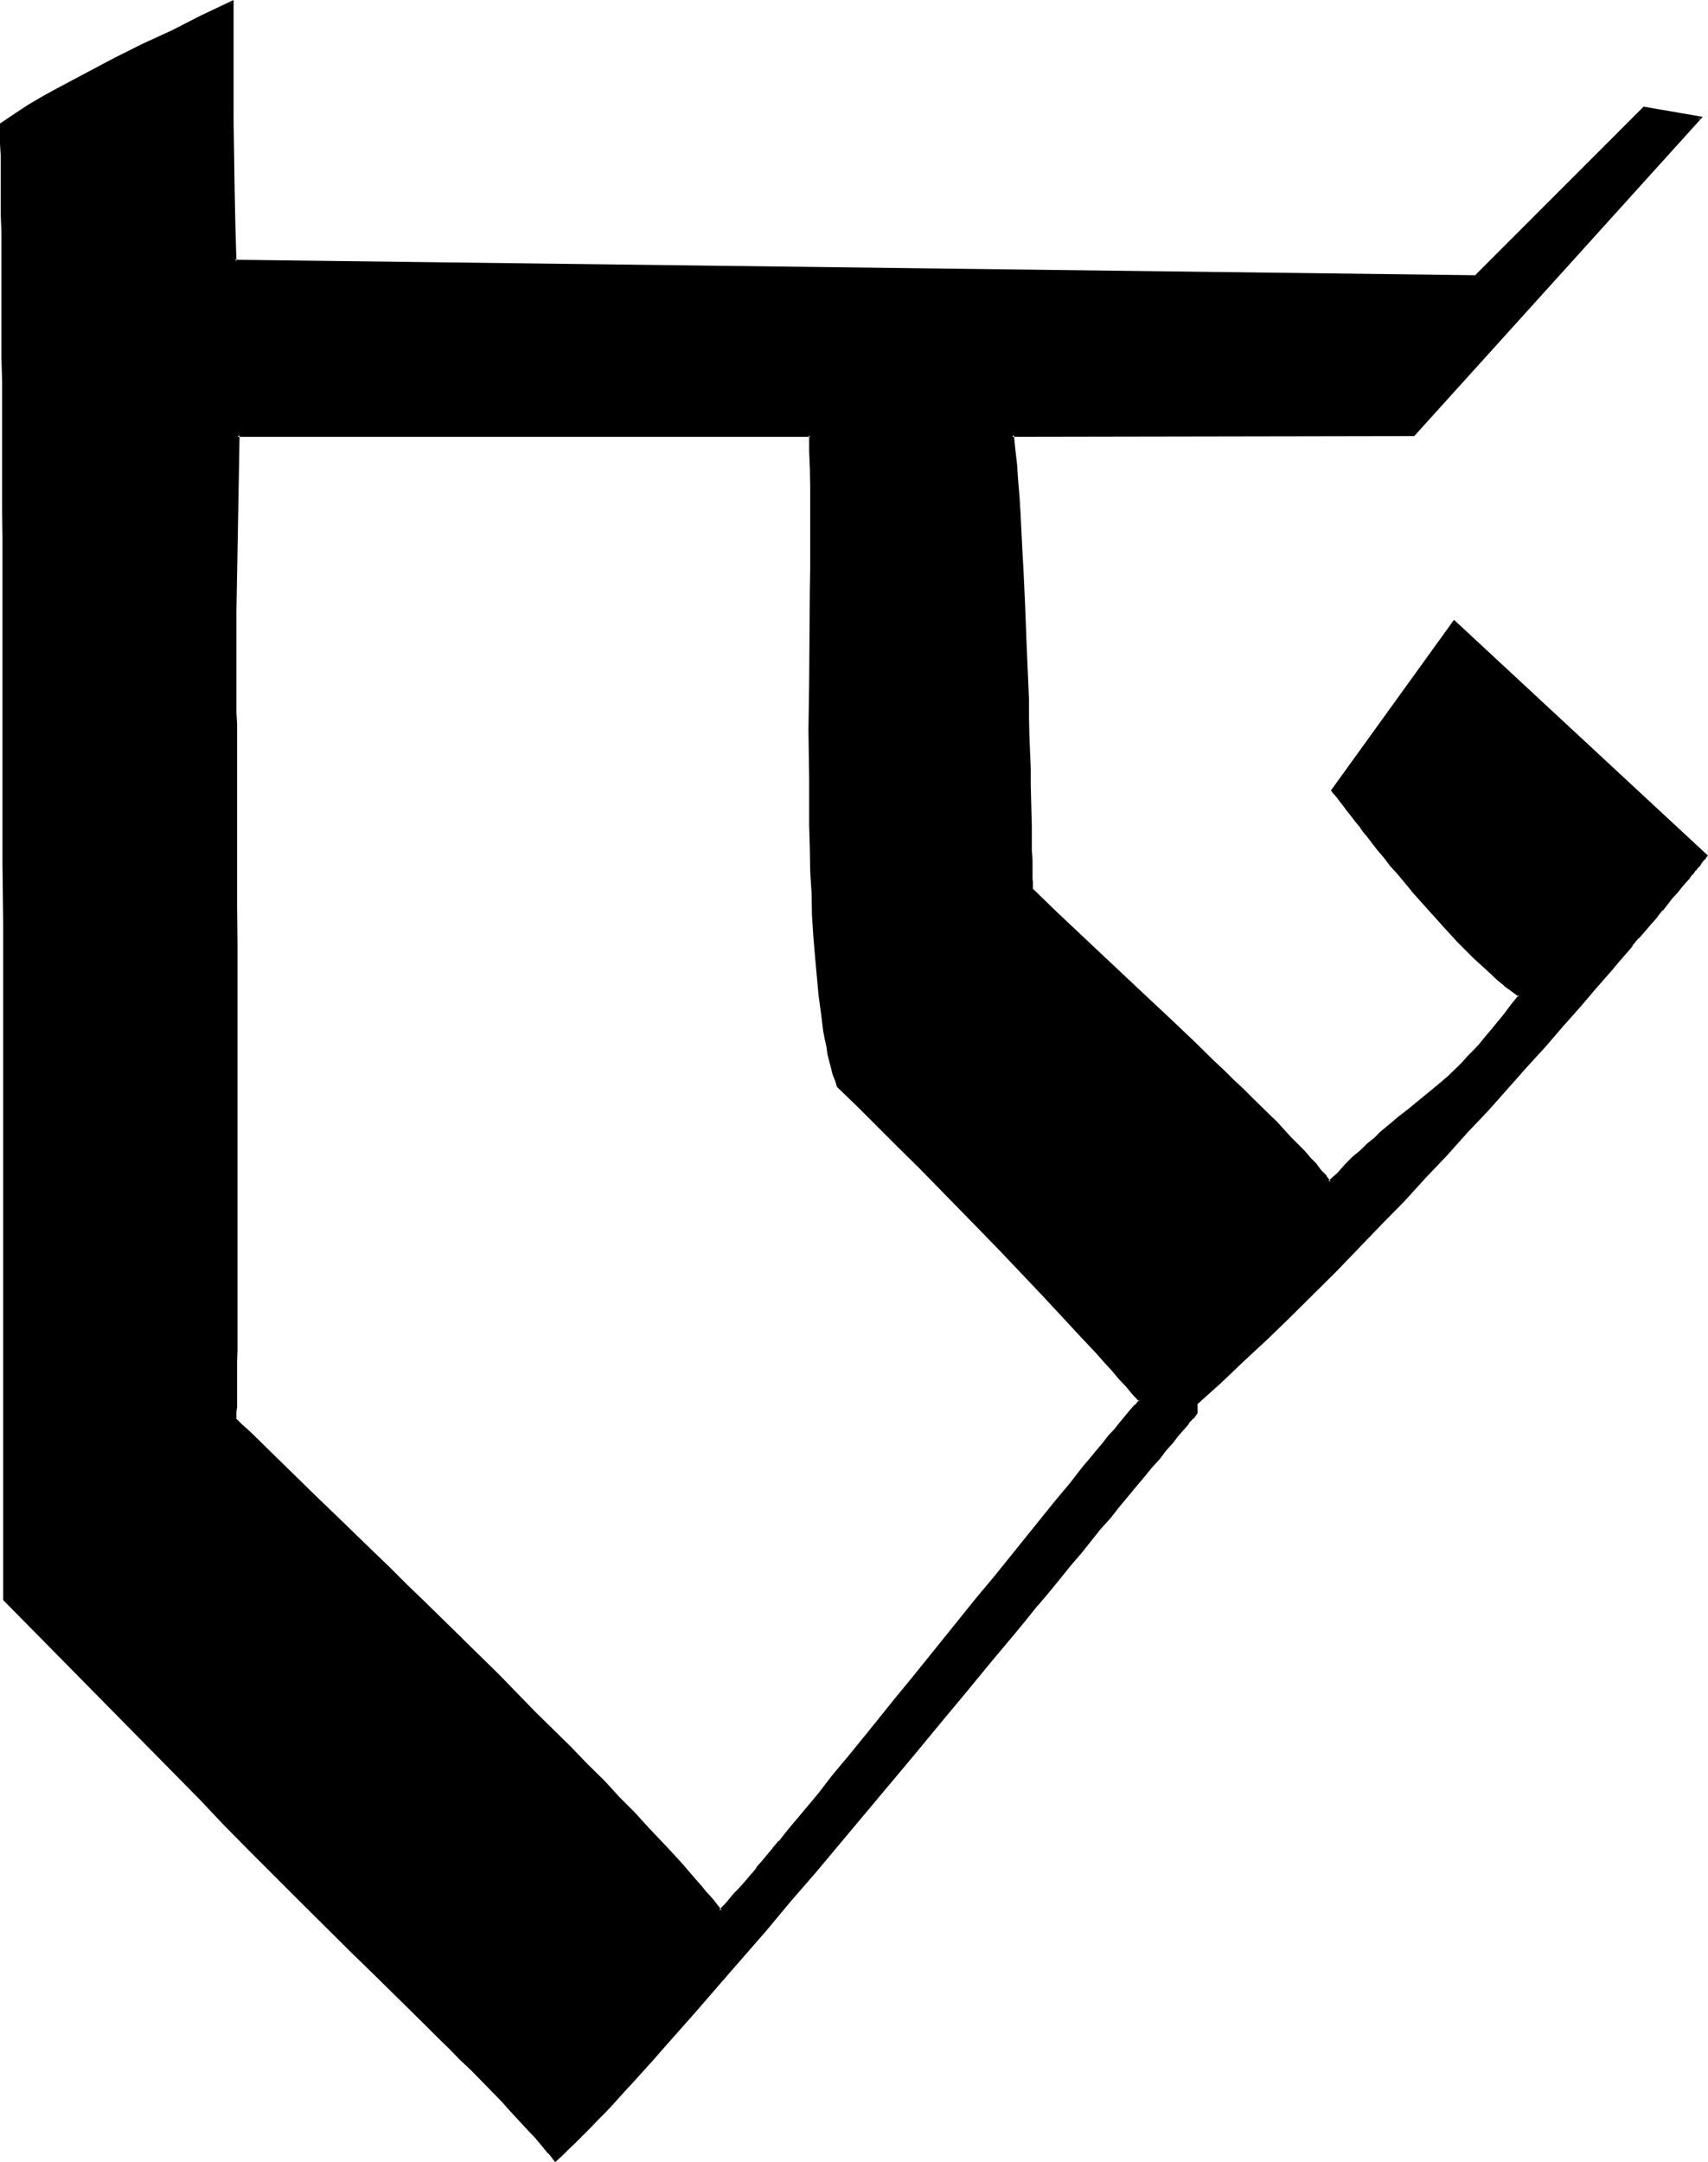 <?xml version="1.0" encoding="UTF-8" standalone="no"?>
<svg
   version="1.0"
   width="123.317mm"
   height="156.032mm"
   id="svg4"
   sodipodi:docname="#5.wmf"
   xmlns:inkscape="http://www.inkscape.org/namespaces/inkscape"
   xmlns:sodipodi="http://sodipodi.sourceforge.net/DTD/sodipodi-0.dtd"
   xmlns="http://www.w3.org/2000/svg"
   xmlns:svg="http://www.w3.org/2000/svg">
  <sodipodi:namedview
     id="namedview4"
     pagecolor="#ffffff"
     bordercolor="#000000"
     borderopacity="0.25"
     inkscape:showpageshadow="2"
     inkscape:pageopacity="0.0"
     inkscape:pagecheckerboard="0"
     inkscape:deskcolor="#d1d1d1"
     inkscape:document-units="mm" />
  <defs
     id="defs1">
    <pattern
       id="WMFhbasepattern"
       patternUnits="userSpaceOnUse"
       width="6"
       height="6"
       x="0"
       y="0" />
  </defs>
  <path
     style="fill:#000000;fill-opacity:1;fill-rule:evenodd;stroke:none"
     d="m 326.496,382.752 v 2.592 l -1.152,1.248 -1.248,1.44 -1.344,1.44 -1.44,2.016 -1.632,1.728 -1.728,2.112 -1.824,2.304 -1.92,2.4 -2.112,2.4 -2.208,2.784 -2.304,2.688 -2.4,2.976 -2.496,2.88 -2.496,3.264 -2.784,3.168 -2.784,3.264 -2.88,3.36 -2.784,3.552 -3.072,3.552 -3.072,3.744 -3.072,3.744 -3.072,3.84 -6.432,7.776 -6.624,7.968 -6.816,8.16 -6.72,8.16 -7.008,8.352 -13.824,16.512 -7.008,8.256 -6.816,8.064 -6.72,7.872 -6.624,7.584 -3.264,3.744 -3.072,3.744 -3.264,3.744 -3.072,3.36 -3.072,3.36 -2.88,3.456 -2.88,3.168 -2.784,3.072 -2.688,3.072 -2.592,2.976 -2.592,2.688 -2.496,2.784 -2.4,2.592 -2.208,2.4 -2.112,2.112 -2.112,2.112 -1.92,1.92 -2.016,1.824 -1.536,1.536 -1.632,1.44 -1.44,-1.92 -2.016,-2.112 -1.92,-2.208 -1.92,-2.304 -2.4,-2.4 -2.304,-2.592 -2.4,-2.592 -2.784,-2.688 -2.688,-2.976 -2.784,-2.88 -3.072,-2.88 -3.072,-3.072 -3.072,-3.072 -3.264,-3.264 -6.624,-6.432 -6.72,-6.816 L 96,532.032 81.984,518.112 74.88,511.2 68.064,504.288 61.248,497.28 54.816,490.56 1.152,436.224 v -112.32 -7.584 -64.512 -16.416 -33.024 l -0.096,-16.32 v -16.032 -7.872 -15.36 -7.584 -14.592 L 0.864,117.504 V 103.968 97.536 91.2 85.056 73.536 L 0.672,68.448 v -5.184 -4.896 -4.32 -4.224 l -0.096,-3.84 v -3.552 -3.264 -2.88 L 0.384,34.944 V 33.792 L 4.224,31.2 8.16,28.992 11.808,26.688 15.744,24.48 23.52,20.256 31.2,16.32 38.976,12.288 47.04,8.64 55.008,4.704 63.264,0.672 v 19.392 4.224 4.32 l 0.096,4.416 v 9.216 l 0.192,9.504 0.288,9.504 0.192,9.888 338.784,4.224 45.888,-45.696 15.168,2.4 -78.048,86.592 H 276.192 l 0.48,3.84 0.384,4.128 0.288,4.32 0.384,4.512 0.288,4.704 0.288,4.8 0.384,4.896 0.288,4.992 0.288,10.368 0.48,10.176 0.384,10.368 0.096,4.992 0.192,4.992 0.192,4.704 0.192,4.704 v 4.512 l 0.096,4.32 v 4.032 l 0.192,3.936 v 3.552 l 0.192,3.36 v 3.072 2.784 1.152 l 0.096,1.056 v 2.976 0.576 2.112 l 6.624,6.336 6.624,6.336 6.528,6.144 6.432,5.952 6.144,5.76 5.952,5.664 5.856,5.568 2.688,2.592 2.784,2.688 2.784,2.4 2.592,2.592 2.4,2.496 2.592,2.4 2.208,2.208 2.304,2.304 2.304,2.112 1.92,2.208 2.112,2.016 1.728,2.112 1.824,1.728 1.536,1.824 1.632,1.728 1.44,1.824 1.344,1.44 1.152,1.44 2.208,-2.4 2.304,-2.112 2.112,-2.112 1.92,-1.824 1.92,-1.728 1.824,-1.824 1.728,-1.44 1.824,-1.44 1.44,-1.248 1.632,-1.344 2.88,-2.304 2.784,-2.208 5.088,-4.416 2.784,-2.208 2.592,-2.592 1.44,-1.44 1.44,-1.44 1.44,-1.632 1.632,-1.632 1.632,-1.92 1.632,-1.92 1.728,-2.304 1.824,-2.304 1.92,-2.4 2.112,-2.688 -1.92,-1.536 -2.112,-1.536 -1.92,-1.632 -2.112,-1.92 -2.112,-1.824 -2.112,-2.112 -4.32,-4.32 -4.224,-4.512 -4.224,-4.704 -4.224,-4.704 -3.84,-4.704 -1.92,-2.208 -1.824,-2.304 -1.728,-2.112 -1.632,-1.92 -1.632,-2.112 -1.44,-1.824 -1.344,-1.728 -1.248,-1.632 -1.152,-1.44 -0.96,-1.248 -0.96,-1.344 -0.672,-0.96 -0.576,-0.672 -0.384,-0.576 -0.288,-0.384 -0.192,-0.192 33.12,-45.696 68.832,63.648 h -0.096 l -0.192,0.192 -0.192,0.288 -0.48,0.48 -0.288,0.48 -0.672,0.672 -0.672,0.864 -0.576,0.96 -0.864,0.96 -0.96,1.152 -0.96,1.248 -1.152,1.344 -1.152,1.248 -1.248,1.632 -1.248,1.632 -1.536,1.632 -1.44,1.728 -1.632,1.824 -1.536,2.016 -1.824,2.016 -1.632,2.016 -1.92,2.112 -1.92,2.304 -1.92,2.4 -2.112,2.304 -2.112,2.4 -4.416,5.184 -4.512,5.184 -4.8,5.472 -5.184,5.664 -5.184,5.856 -5.376,5.952 -5.568,6.144 -5.568,6.144 -5.76,6.144 -6.048,6.24 -6.144,6.336 -12.192,12.768 -12.672,12.48 -6.24,6.144 -6.528,6.144 -6.24,5.76 z m -97.824,-86.496 -0.48,-1.632 -0.48,-1.632 -0.48,-1.728 -0.48,-1.824 -0.48,-2.016 -0.48,-2.016 -0.288,-2.112 -0.384,-2.208 -0.768,-4.512 -0.672,-4.896 -0.48,-5.184 -0.48,-5.28 -0.288,-5.664 -0.384,-5.856 -0.288,-5.952 -0.192,-5.952 -0.096,-6.336 -0.192,-6.336 -0.192,-12.864 V 199.104 186.24 l 0.192,-12.96 v -6.336 l 0.192,-6.144 v -5.952 -5.76 -5.664 -5.568 -5.088 -5.088 l -0.192,-4.608 -0.192,-4.416 H 64.8 l -0.768,48.48 v 9.984 l 0.192,2.496 v 14.496 3.456 14.784 l 0.096,4.224 v 12.768 8.928 9.216 9.312 19.296 l 0.192,19.2 v 60.096 l -0.192,3.456 v 9.504 2.784 4.992 2.208 2.112 l -0.096,1.824 v 1.44 1.44 0.96 l -0.192,0.96 1.632,1.44 1.728,1.632 1.632,1.632 1.824,1.824 3.744,3.648 4.032,3.936 2.016,1.92 2.112,2.112 2.112,1.92 2.304,2.304 4.512,4.32 4.512,4.512 4.896,4.704 4.8,4.704 4.896,4.8 5.088,4.896 20.256,19.872 9.888,9.888 4.8,4.992 4.704,4.704 4.512,4.608 4.512,4.512 4.224,4.608 4.224,4.128 3.84,4.224 3.744,3.936 1.728,1.728 3.264,3.552 2.88,3.36 1.44,1.632 1.344,1.44 1.248,1.536 1.152,1.44 0.96,1.248 0.96,1.152 0.96,1.248 0.672,-0.576 0.672,-0.864 0.768,-0.96 0.96,-0.96 1.056,-1.152 1.056,-1.248 1.152,-1.152 1.152,-1.44 1.248,-1.632 1.536,-1.632 1.44,-1.632 1.44,-1.728 1.44,-1.92 1.632,-2.016 1.728,-1.92 1.824,-2.112 3.552,-4.32 3.744,-4.704 4.032,-4.8 4.032,-5.088 4.224,-5.088 4.32,-5.376 4.32,-5.472 4.608,-5.472 17.856,-22.176 4.416,-5.472 4.32,-5.568 4.416,-5.088 4.224,-5.184 3.84,-4.896 4.032,-4.8 3.744,-4.512 1.728,-2.112 1.824,-2.112 1.632,-2.112 1.536,-1.92 1.536,-1.92 1.536,-1.824 1.536,-1.824 1.248,-1.536 1.344,-1.44 1.248,-1.536 -1.824,-1.92 -1.728,-2.112 -1.92,-2.112 -2.112,-2.208 -2.112,-2.4 -2.112,-2.304 -4.704,-4.992 -2.4,-2.592 -2.592,-2.784 -4.992,-5.472 -5.376,-5.664 -5.472,-5.664 -5.664,-5.952 -5.76,-5.856 -11.52,-11.616 -5.664,-5.76 -5.664,-5.664 -5.472,-5.376 z"
     id="path1" />
  <path
     style="fill:#000000;fill-opacity:1;fill-rule:evenodd;stroke:none"
     d="m 229.056,295.968 0.192,0.096 -0.576,-1.536 -0.576,-1.632 -0.48,-1.824 -0.48,-1.728 -0.48,-1.92 -0.384,-2.016 -0.48,-2.208 -0.288,-2.112 -0.672,-4.512 -0.672,-4.992 -0.48,-5.088 -0.48,-5.472 -0.48,-5.472 -0.096,-5.856 -0.384,-5.952 -0.288,-5.952 -0.192,-6.336 -0.192,-6.336 v -12.864 l -0.096,-13.152 0.096,-12.864 0.192,-25.44 0.192,-5.952 v -5.76 -5.664 -5.568 -5.088 l -0.192,-5.088 -0.192,-4.608 -0.096,-4.704 H 64.512 l -0.768,48.768 v 9.984 2.496 14.496 l 0.096,3.456 v 14.784 4.224 12.768 8.928 9.216 l 0.192,9.312 v 19.296 19.2 60.096 3.456 9.504 l -0.192,2.784 v 4.992 2.208 2.112 1.824 1.44 l -0.096,1.44 v 0.96 0.96 l 1.632,1.824 1.728,1.632 1.632,1.536 5.472,5.376 12.576,12.288 4.608,4.32 9.312,9.12 4.896,4.8 4.992,4.896 4.992,4.8 20.16,19.872 9.888,9.888 4.896,4.8 4.704,4.896 4.608,4.704 4.416,4.512 4.32,4.512 4.032,4.224 3.936,4.032 5.472,5.76 3.264,3.552 3.072,3.456 1.248,1.632 1.344,1.44 1.248,1.44 1.152,1.248 0.96,1.344 1.152,1.248 h -0.192 l 1.152,1.536 0.96,-0.864 0.768,-0.96 0.864,-0.768 0.96,-1.056 0.96,-1.056 1.152,-1.344 1.152,-1.248 1.056,-1.44 1.344,-1.536 1.248,-1.536 1.44,-1.824 1.632,-1.632 V 506.4 l 1.632,-2.016 -0.192,0.192 1.632,-1.92 1.824,-2.112 1.632,-2.112 3.648,-4.32 3.744,-4.512 4.032,-5.088 4.032,-4.992 4.224,-5.184 4.32,-5.28 4.416,-5.376 4.32,-5.472 18.144,-22.272 4.32,-5.568 4.416,-5.28 8.352,-10.368 4.032,-4.992 3.936,-4.896 3.648,-4.512 2.016,-2.112 1.632,-2.016 1.536,-2.016 1.824,-2.112 v 0.192 l 1.44,-1.92 1.632,-1.824 1.44,-1.728 1.248,-1.632 1.344,-1.44 v -0.192 l 1.44,-1.632 -1.92,-2.208 -1.824,-2.112 -1.92,-2.112 -2.112,-2.304 -2.112,-2.208 -2.016,-2.4 -4.704,-5.088 -2.496,-2.496 -7.584,-8.256 -5.28,-5.664 -5.664,-5.664 -5.472,-5.952 -17.376,-17.472 -5.568,-5.856 -11.232,-10.944 -5.28,-5.184 -0.672,0.48 5.472,5.28 11.04,11.04 5.76,5.664 17.184,17.568 5.664,5.856 5.472,5.76 5.376,5.664 7.584,8.16 2.4,2.592 4.704,4.992 2.112,2.4 2.208,2.4 1.92,2.304 2.016,2.112 1.728,2.112 1.824,1.92 v -0.48 l -1.152,1.44 v -0.192 l -1.44,1.632 -1.344,1.632 -1.44,1.728 -1.44,1.824 -1.632,1.728 -1.632,2.112 -1.632,1.92 -1.728,2.112 -1.824,2.112 -3.648,4.704 -3.936,4.704 -4.032,4.992 -8.352,10.368 -4.416,5.472 -4.512,5.376 -17.952,22.272 -4.512,5.472 -4.32,5.376 -4.416,5.472 -4.224,5.184 -4.032,4.8 -3.84,4.992 -3.84,4.608 -3.648,4.32 -1.728,2.112 -1.632,2.112 v -0.192 l -1.632,1.92 -0.096,0.192 -1.536,1.824 -1.44,1.728 -1.44,1.632 v 0.192 l -1.248,1.536 v -0.096 l -1.344,1.632 -1.248,1.44 -1.152,1.248 -1.152,1.152 -0.96,1.152 -0.768,0.96 -0.864,0.96 -0.768,0.768 -0.672,0.672 h 0.672 l -0.96,-1.152 -0.96,-1.248 -0.96,-1.152 -1.344,-1.44 -1.152,-1.44 -1.44,-1.632 -1.248,-1.44 -2.976,-3.456 -3.36,-3.648 -5.376,-5.664 -3.84,-4.224 -4.224,-4.224 -4.128,-4.512 -4.608,-4.512 -4.512,-4.704 -4.8,-4.704 -4.896,-4.8 -9.792,-10.08 -20.256,-19.872 -4.992,-4.8 -4.896,-4.896 -4.8,-4.608 -9.504,-9.216 -4.608,-4.416 -12.384,-12.096 -5.472,-5.376 -1.824,-1.728 -1.632,-1.44 -1.632,-1.632 0.192,0.288 v -0.96 -0.96 l 0.192,-1.44 v -1.44 -1.824 -2.112 -2.208 -4.992 l 0.096,-2.784 v -9.504 -3.456 -60.096 -19.2 -19.296 l -0.096,-9.312 v -9.216 -8.928 -12.768 -4.224 -14.784 l -0.192,-3.456 v -14.496 -2.496 -9.984 l 0.864,-48.48 -0.576,0.48 h 156.288 l -0.288,-0.48 v 4.416 l 0.192,4.608 0.096,5.088 v 5.088 5.568 5.664 5.76 l -0.096,5.952 -0.192,25.44 -0.192,12.864 0.192,13.152 v 12.864 l 0.192,6.336 0.096,6.336 0.384,5.952 0.096,5.952 0.384,5.856 0.48,5.664 0.48,5.28 0.48,5.184 0.672,4.896 0.576,4.704 0.384,2.016 0.48,2.112 0.288,2.112 0.48,1.92 0.48,1.824 0.48,1.92 0.672,1.632 0.48,1.632 z"
     id="path2" />
  <path
     style="fill:#000000;fill-opacity:1;fill-rule:evenodd;stroke:none"
     d="m 326.016,382.56 v 2.784 l 0.192,-0.384 -1.152,1.344 -1.152,1.44 -1.44,1.632 -1.44,1.728 -1.632,2.016 -1.632,2.016 -1.92,2.304 -1.92,2.304 -2.112,2.496 -2.304,2.592 -2.208,2.784 -2.496,2.88 -2.4,3.072 -2.592,3.072 -2.688,3.264 -2.784,3.36 -2.784,3.456 -2.88,3.552 -2.88,3.552 -3.072,3.552 v 0.096 l -3.072,3.744 -3.264,3.744 -6.432,7.872 -6.624,7.968 -6.816,8.064 -6.816,8.256 -6.912,8.256 -13.92,16.608 -6.912,8.064 -6.816,8.064 -6.816,7.968 -6.624,7.584 -3.168,3.744 -3.072,3.744 -3.264,3.648 -3.072,3.456 -2.88,3.552 -3.072,3.168 -2.784,3.264 -2.88,3.264 -2.784,2.88 -2.592,2.88 -2.592,2.976 -2.4,2.496 -2.4,2.592 -2.304,2.496 -2.112,2.112 -2.016,2.016 -2.016,2.112 -1.728,1.632 -1.824,1.632 -1.632,1.44 0.672,0.192 -1.632,-1.92 v -0.192 l -1.728,-2.112 -1.92,-2.112 -2.112,-2.4 -2.304,-2.4 -2.208,-2.592 -2.592,-2.592 -8.256,-8.448 -2.88,-3.072 -3.072,-3.072 -3.072,-3.072 -3.264,-3.168 -13.44,-13.152 -6.912,-6.72 -14.208,-13.92 -7.008,-7.104 -6.912,-7.008 -6.624,-6.912 -6.624,-6.624 -53.472,-54.336 0.096,0.192 V 323.904 316.32 251.808 L 1.536,235.392 v -33.024 -16.32 -16.032 -7.872 -15.36 L 1.344,139.2 v -14.592 -7.104 -13.536 L 1.152,97.536 V 91.2 85.056 73.536 68.448 63.264 L 1.056,58.368 v -4.32 -4.224 -3.84 -3.552 L 0.864,39.168 v -2.88 -1.344 -1.152 l -0.192,0.384 3.936,-2.496 3.648,-2.4 3.936,-2.208 H 12 l 3.84,-2.304 7.776,-4.224 7.776,-3.84 7.776,-3.936 8.064,-3.84 7.872,-3.84 8.256,-4.032 -0.48,-0.384 v 19.392 4.224 4.32 4.416 l 0.384,18.72 0.096,9.504 0.384,10.272 339.168,4.32 46.08,-46.08 -0.48,0.192 15.36,2.592 -0.384,-0.672 -78.048,86.496 h 0.384 -109.92 l 0.288,4.32 0.48,4.032 0.384,4.224 0.288,4.512 0.384,4.704 0.48,9.696 0.288,4.992 0.48,10.368 0.288,10.176 0.672,15.36 v 4.992 l 0.192,4.704 0.096,4.704 0.192,4.512 v 4.32 l 0.192,4.032 0.192,7.488 v 3.36 3.072 l 0.096,2.784 v 1.152 1.056 2.976 0.768 -0.192 l 0.192,2.304 6.816,6.432 12.864,12.48 6.528,5.952 6.144,5.856 5.952,5.664 5.76,5.472 5.568,5.184 2.688,2.592 2.592,2.592 2.592,2.4 2.4,2.4 4.608,4.512 2.208,2.112 2.112,2.304 1.92,1.92 1.824,1.92 1.728,1.92 1.632,1.824 1.632,1.728 1.44,1.632 1.344,1.632 1.44,1.824 2.592,-2.784 2.208,-2.112 2.112,-2.112 1.92,-1.728 1.92,-1.92 1.824,-1.632 1.824,-1.536 1.536,-1.44 1.632,-1.248 1.44,-1.344 2.976,-2.4 2.688,-2.112 5.376,-4.32 2.688,-2.304 2.592,-2.592 1.536,-1.44 1.44,-1.44 1.44,-1.632 1.632,-1.728 1.536,-1.824 1.632,-1.92 v -0.192 l 1.824,-2.112 1.728,-2.208 2.016,-2.592 2.208,-2.88 -2.208,-1.824 -2.016,-1.632 v 0.192 l -1.92,-1.824 -2.112,-1.728 -2.112,-1.92 -2.016,-2.112 -4.416,-4.224 -4.224,-4.704 -4.32,-4.704 -4.032,-4.608 v 0.096 l -3.936,-4.704 v -0.096 l -1.92,-2.304 v 0.192 l -1.728,-2.304 -1.824,-2.112 -1.632,-2.016 -1.632,-2.016 h 0.192 l -1.44,-1.92 h -0.192 l -1.248,-1.632 -1.344,-1.632 -1.056,-1.536 -1.056,-1.344 -0.768,-1.152 -0.768,0.48 0.96,1.152 0.96,1.344 1.152,1.44 1.248,1.632 1.44,1.728 h -0.096 l 1.44,1.92 h 0.096 l 1.536,2.016 1.536,2.016 1.824,2.112 1.728,2.304 2.016,2.208 3.84,4.608 v 0.096 l 4.224,4.704 4.224,4.704 4.128,4.512 4.416,4.416 2.112,1.92 2.112,1.92 2.016,1.92 2.016,1.632 0.096,0.192 2.016,1.44 1.92,1.44 v -0.48 l -2.112,2.592 -1.92,2.592 -1.824,2.208 -1.728,2.112 -1.632,1.92 -1.632,2.016 -1.44,1.536 -1.632,1.632 -1.44,1.632 -1.344,1.344 -2.688,2.592 -2.592,2.208 -5.376,4.416 -2.688,2.208 -2.976,2.304 -1.44,1.248 -1.632,1.344 -1.728,1.44 -1.632,1.632 -1.92,1.536 -1.824,1.824 -2.112,1.728 -2.112,2.112 -2.016,2.304 -2.496,2.208 0.672,0.192 -1.152,-1.44 v -0.192 l -1.44,-1.44 -1.248,-1.632 v -0.096 l -1.632,-1.632 -1.632,-1.92 -1.824,-1.824 -1.92,-1.92 -1.92,-2.112 -1.92,-2.112 -2.304,-2.208 -4.704,-4.608 -2.4,-2.4 -2.592,-2.4 -2.4,-2.4 -2.784,-2.592 -5.472,-5.376 -5.76,-5.472 -6.048,-5.664 -6.24,-5.856 -6.336,-5.952 -13.056,-12.288 -6.624,-6.432 0.096,0.288 v -2.112 l -0.096,-0.768 v 0.192 -2.976 -1.056 -1.152 l -0.192,-2.784 v -3.072 -3.36 l -0.192,-7.488 -0.096,-4.032 v -4.32 l -0.192,-4.512 -0.192,-4.704 -0.096,-4.704 v -4.992 l -0.672,-15.36 -0.384,-10.176 -0.48,-10.368 -0.288,-4.992 -0.48,-9.696 -0.288,-4.704 -0.384,-4.512 -0.288,-4.32 -0.48,-4.128 -0.384,-3.84 -0.48,0.48 109.728,-0.192 78.72,-87.072 -16.128,-2.784 -46.08,46.08 0.384,-0.096 -338.784,-4.224 0.48,0.288 -0.288,-9.888 -0.192,-9.504 -0.288,-18.72 V 28.608 24.288 20.064 0 l -8.928,4.224 -7.872,4.032 -8.16,3.744 -7.68,3.84 -7.776,4.128 -7.776,4.128 -3.84,2.112 -3.936,2.304 -3.648,2.4 L 0,33.696 v 1.248 1.344 2.88 l 0.192,3.264 v 3.552 3.84 4.224 4.32 l 0.192,4.896 v 5.184 5.088 11.52 6.144 6.336 l 0.192,6.432 v 13.536 7.104 14.592 l 0.096,7.584 v 15.36 7.872 16.032 16.32 33.024 l 0.192,16.416 v 64.512 7.584 112.512 l 53.664,54.432 6.432,6.816 6.816,6.912 6.912,6.912 7.008,7.008 14.016,13.92 6.912,6.72 13.44,13.248 3.264,3.264 3.168,3.072 2.976,3.072 3.072,2.88 8.256,8.448 2.4,2.688 2.4,2.592 2.304,2.496 2.112,2.208 1.92,2.304 1.728,2.112 v -0.192 l 1.824,2.4 1.92,-1.728 1.632,-1.632 1.92,-1.824 1.92,-1.92 2.112,-2.112 2.112,-2.208 2.304,-2.304 2.4,-2.592 2.4,-2.688 2.592,-2.784 2.592,-2.88 2.784,-3.072 2.688,-3.072 2.88,-3.264 2.976,-3.36 3.072,-3.456 3.072,-3.552 3.072,-3.552 3.168,-3.648 3.264,-3.744 6.624,-7.584 6.624,-7.968 7.008,-8.064 6.912,-8.256 13.92,-16.608 6.912,-8.256 6.816,-8.256 6.72,-8.064 6.624,-8.064 6.528,-7.776 3.072,-3.744 3.072,-3.84 v 0.096 l 3.072,-3.648 3.072,-3.744 2.688,-3.36 2.976,-3.456 2.688,-3.36 2.592,-3.264 2.784,-3.072 2.4,-3.072 2.4,-2.88 2.304,-2.784 2.112,-2.496 2.112,-2.592 2.112,-2.304 1.728,-2.304 1.824,-2.016 1.536,-2.016 1.536,-1.728 1.248,-1.44 v -0.192 l 1.344,-1.44 v 0.192 l 1.056,-1.536 v -2.688 l -0.096,0.288 z"
     id="path3" />
  <path
     style="fill:#000000;fill-opacity:1;fill-rule:evenodd;stroke:none"
     d="m 366.24,218.016 -0.768,-0.96 -0.672,-0.768 -0.288,-0.48 -0.384,-0.48 -0.096,-0.192 0.096,0.672 33.024,-45.888 h -0.672 l 68.832,63.648 v -0.48 l -0.288,0.288 -0.384,0.384 0.192,-0.192 -0.288,0.48 -0.48,0.672 -0.576,0.672 h -0.096 l -0.672,0.768 h 0.192 l -0.864,0.768 -0.768,1.152 v -0.192 l -0.96,1.152 v 0.192 l -0.96,1.152 -1.152,1.248 -1.152,1.44 -1.248,1.44 -1.344,1.632 -1.44,1.632 v 0.192 l -1.44,1.632 -1.632,1.92 -1.632,1.92 -1.632,1.92 -1.728,2.112 -1.92,2.304 -2.016,2.112 -1.92,2.4 -1.92,2.208 -2.208,2.592 -4.416,5.088 -4.512,5.28 -4.896,5.376 -4.992,5.664 -5.28,5.76 -5.376,5.952 -5.472,6.144 -5.664,6.144 -5.856,6.144 -5.952,6.336 -5.952,6.432 -12.48,12.672 -12.576,12.384 -6.336,6.144 -6.432,6.144 -6.336,5.952 -6.432,5.856 0.672,0.48 6.432,-5.76 6.336,-6.048 6.432,-5.952 6.336,-6.144 12.576,-12.48 12.288,-12.768 6.144,-6.24 5.76,-6.336 5.856,-6.144 5.664,-6.336 5.664,-5.952 5.28,-5.952 5.184,-5.856 5.184,-5.664 4.704,-5.472 4.704,-5.28 4.32,-5.088 2.112,-2.4 2.112,-2.4 1.92,-2.304 1.92,-2.208 1.824,-2.112 v -0.192 l 1.728,-2.112 v 0.192 l 1.824,-2.112 1.632,-1.92 1.632,-1.824 v -0.096 l 1.44,-1.824 v 0.192 l 1.44,-1.824 1.248,-1.632 1.344,-1.44 1.152,-1.44 1.056,-1.248 1.056,-1.152 0.768,-1.152 h 0.192 l 0.768,-1.152 v 0.192 l 0.672,-0.96 h 0.096 l 0.672,-0.768 h -0.096 l 0.48,-0.672 0.48,-0.672 v 0.192 l 0.288,-0.48 h 0.192 l 0.096,-0.384 0.48,-0.48 -69.312,-64.32 -33.6,46.56 0.288,0.384 v -0.192 l 0.192,0.48 0.48,0.48 0.672,0.768 0.672,0.96 z"
     id="path4" />
</svg>
